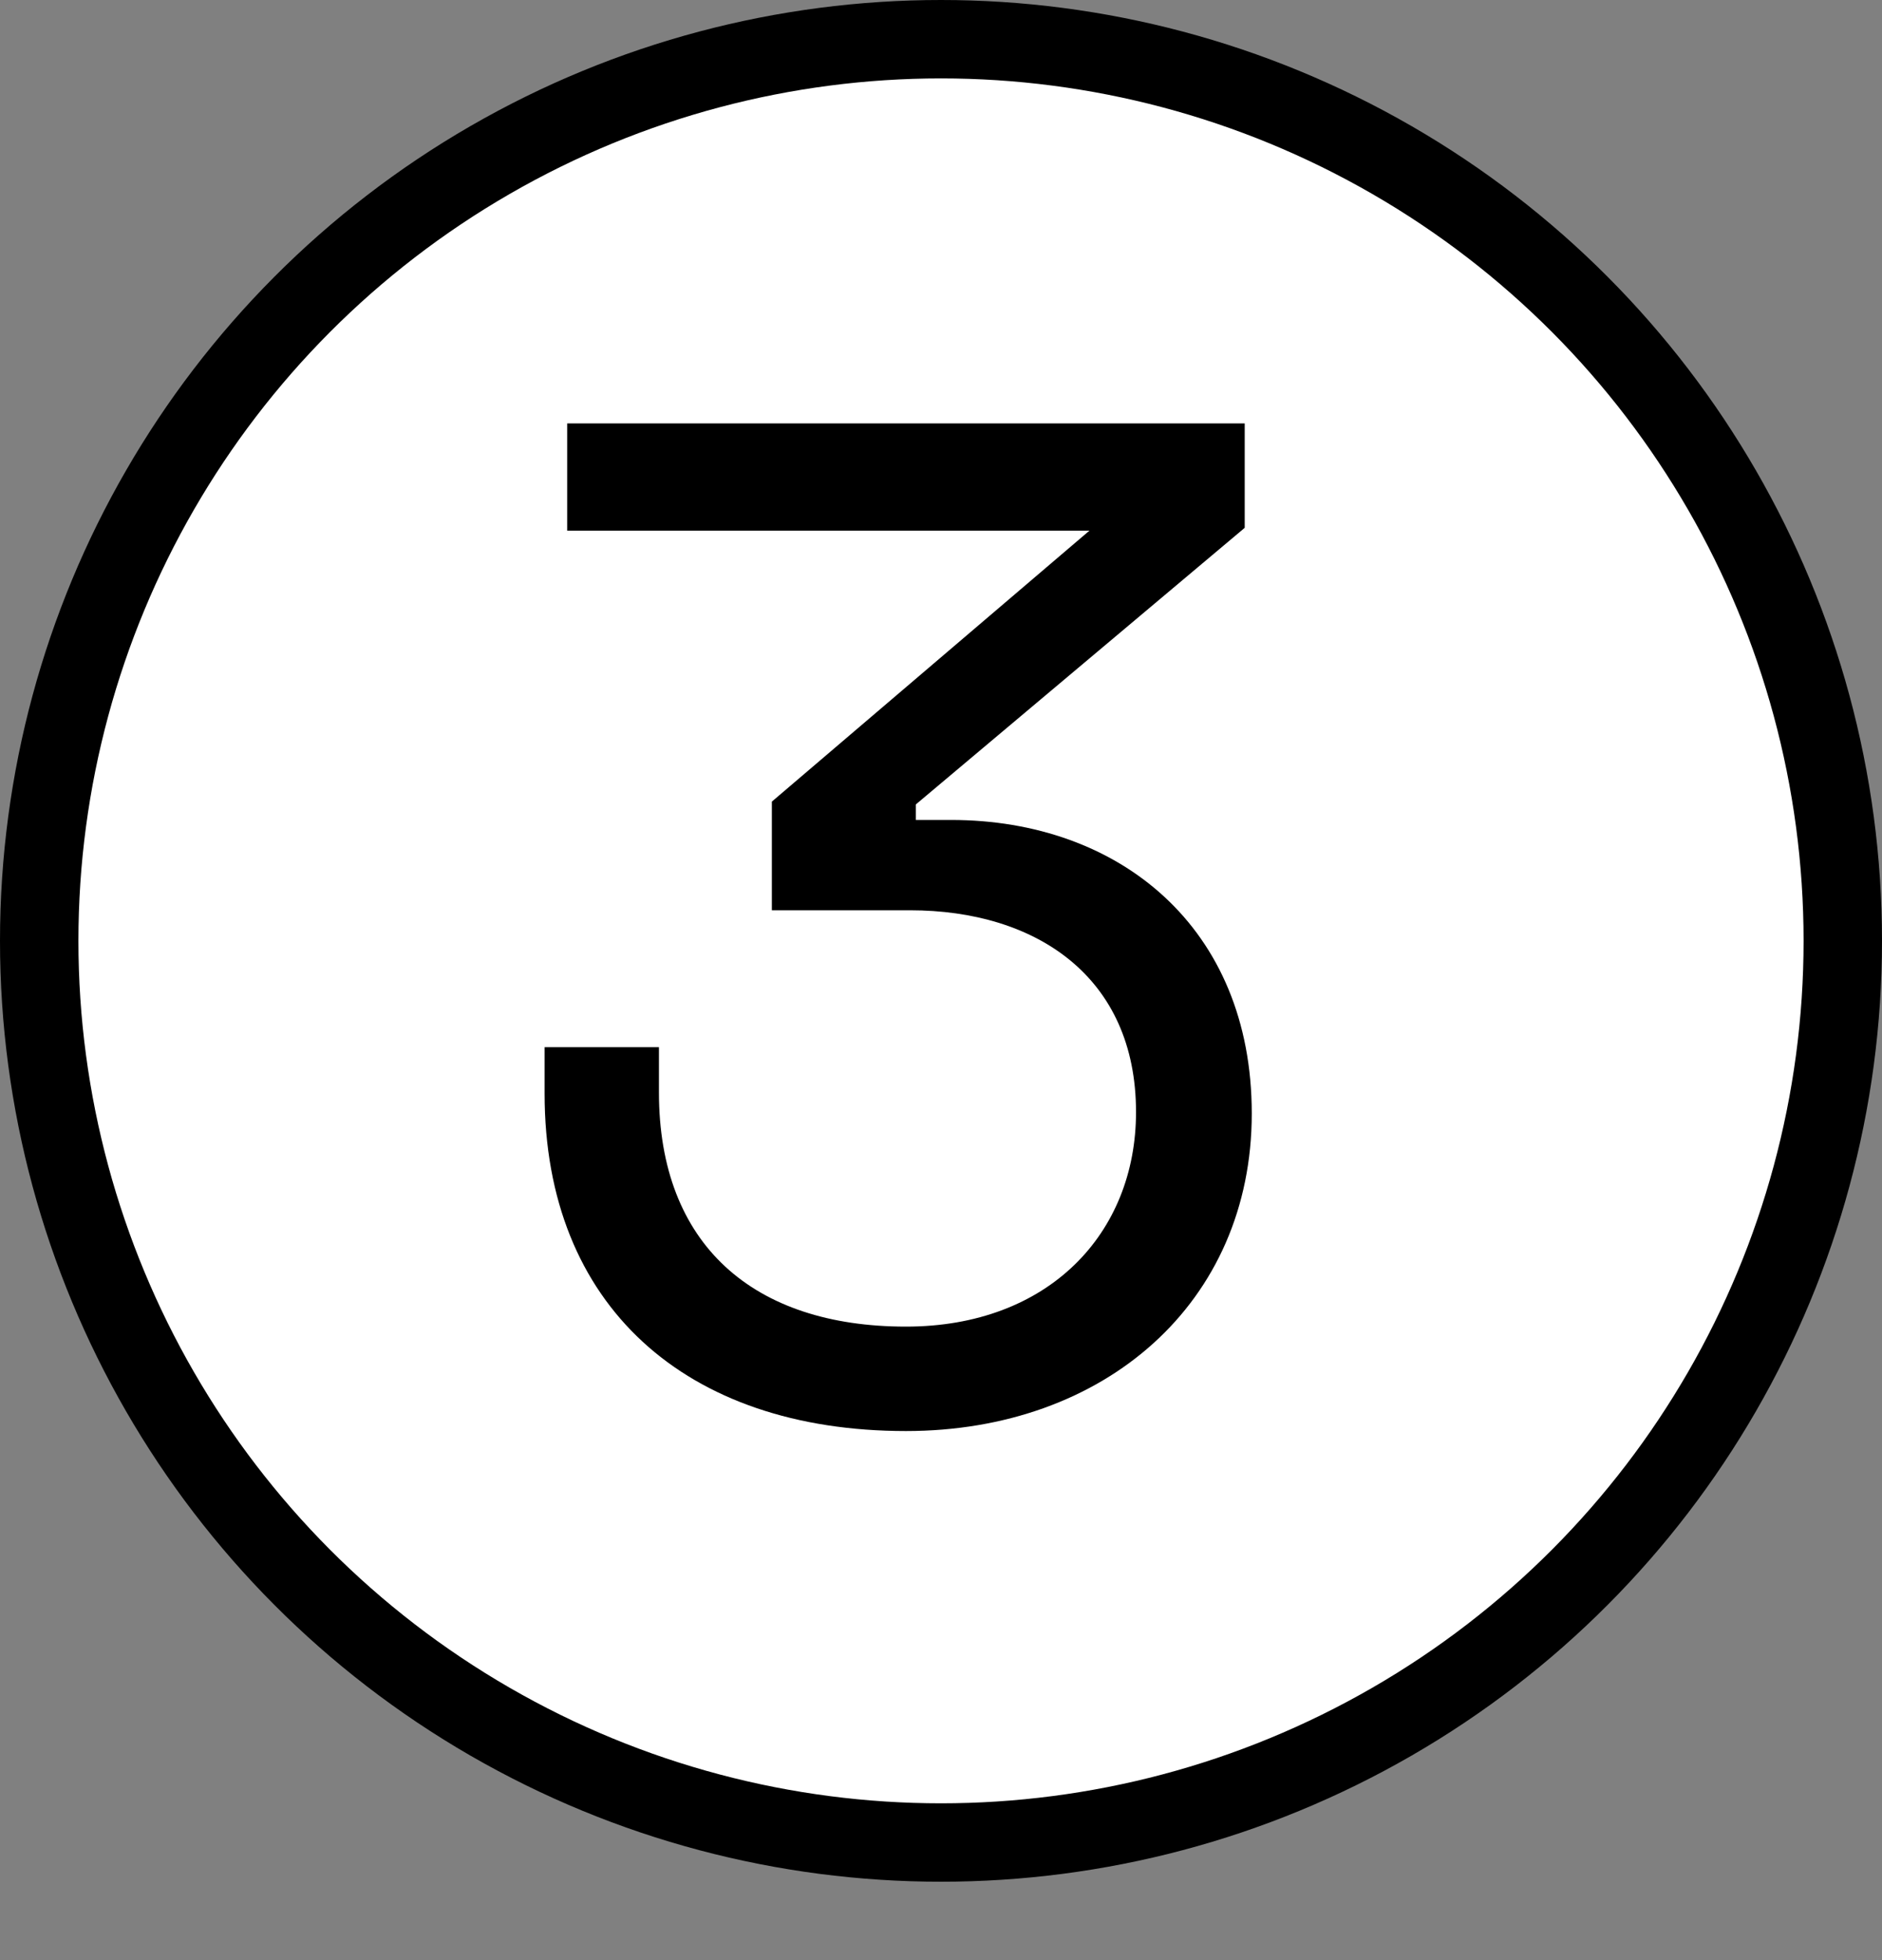 <svg width="24" height="25" viewBox="0 0 24 25" fill="none" xmlns="http://www.w3.org/2000/svg">
<rect x="0" y="0" width="24" height="25" fill="#808080" stroke="none"/>
<circle cx="12" cy="12" r="11.5" fill="white" stroke="black"/>
<path d="M7.233 5.4V6.768H13.893L9.843 10.224V11.61H11.607C13.209 11.61 14.487 12.456 14.487 14.184C14.487 15.732 13.371 16.92 11.553 16.92C9.609 16.92 8.403 15.876 8.403 13.932V13.356H6.945V13.95C6.945 16.65 8.745 18.252 11.553 18.252C14.091 18.252 15.963 16.614 15.963 14.202C15.963 11.826 14.271 10.458 12.129 10.458H11.679V10.26L15.873 6.732V5.4H7.233Z" fill="black"/>
</svg>
